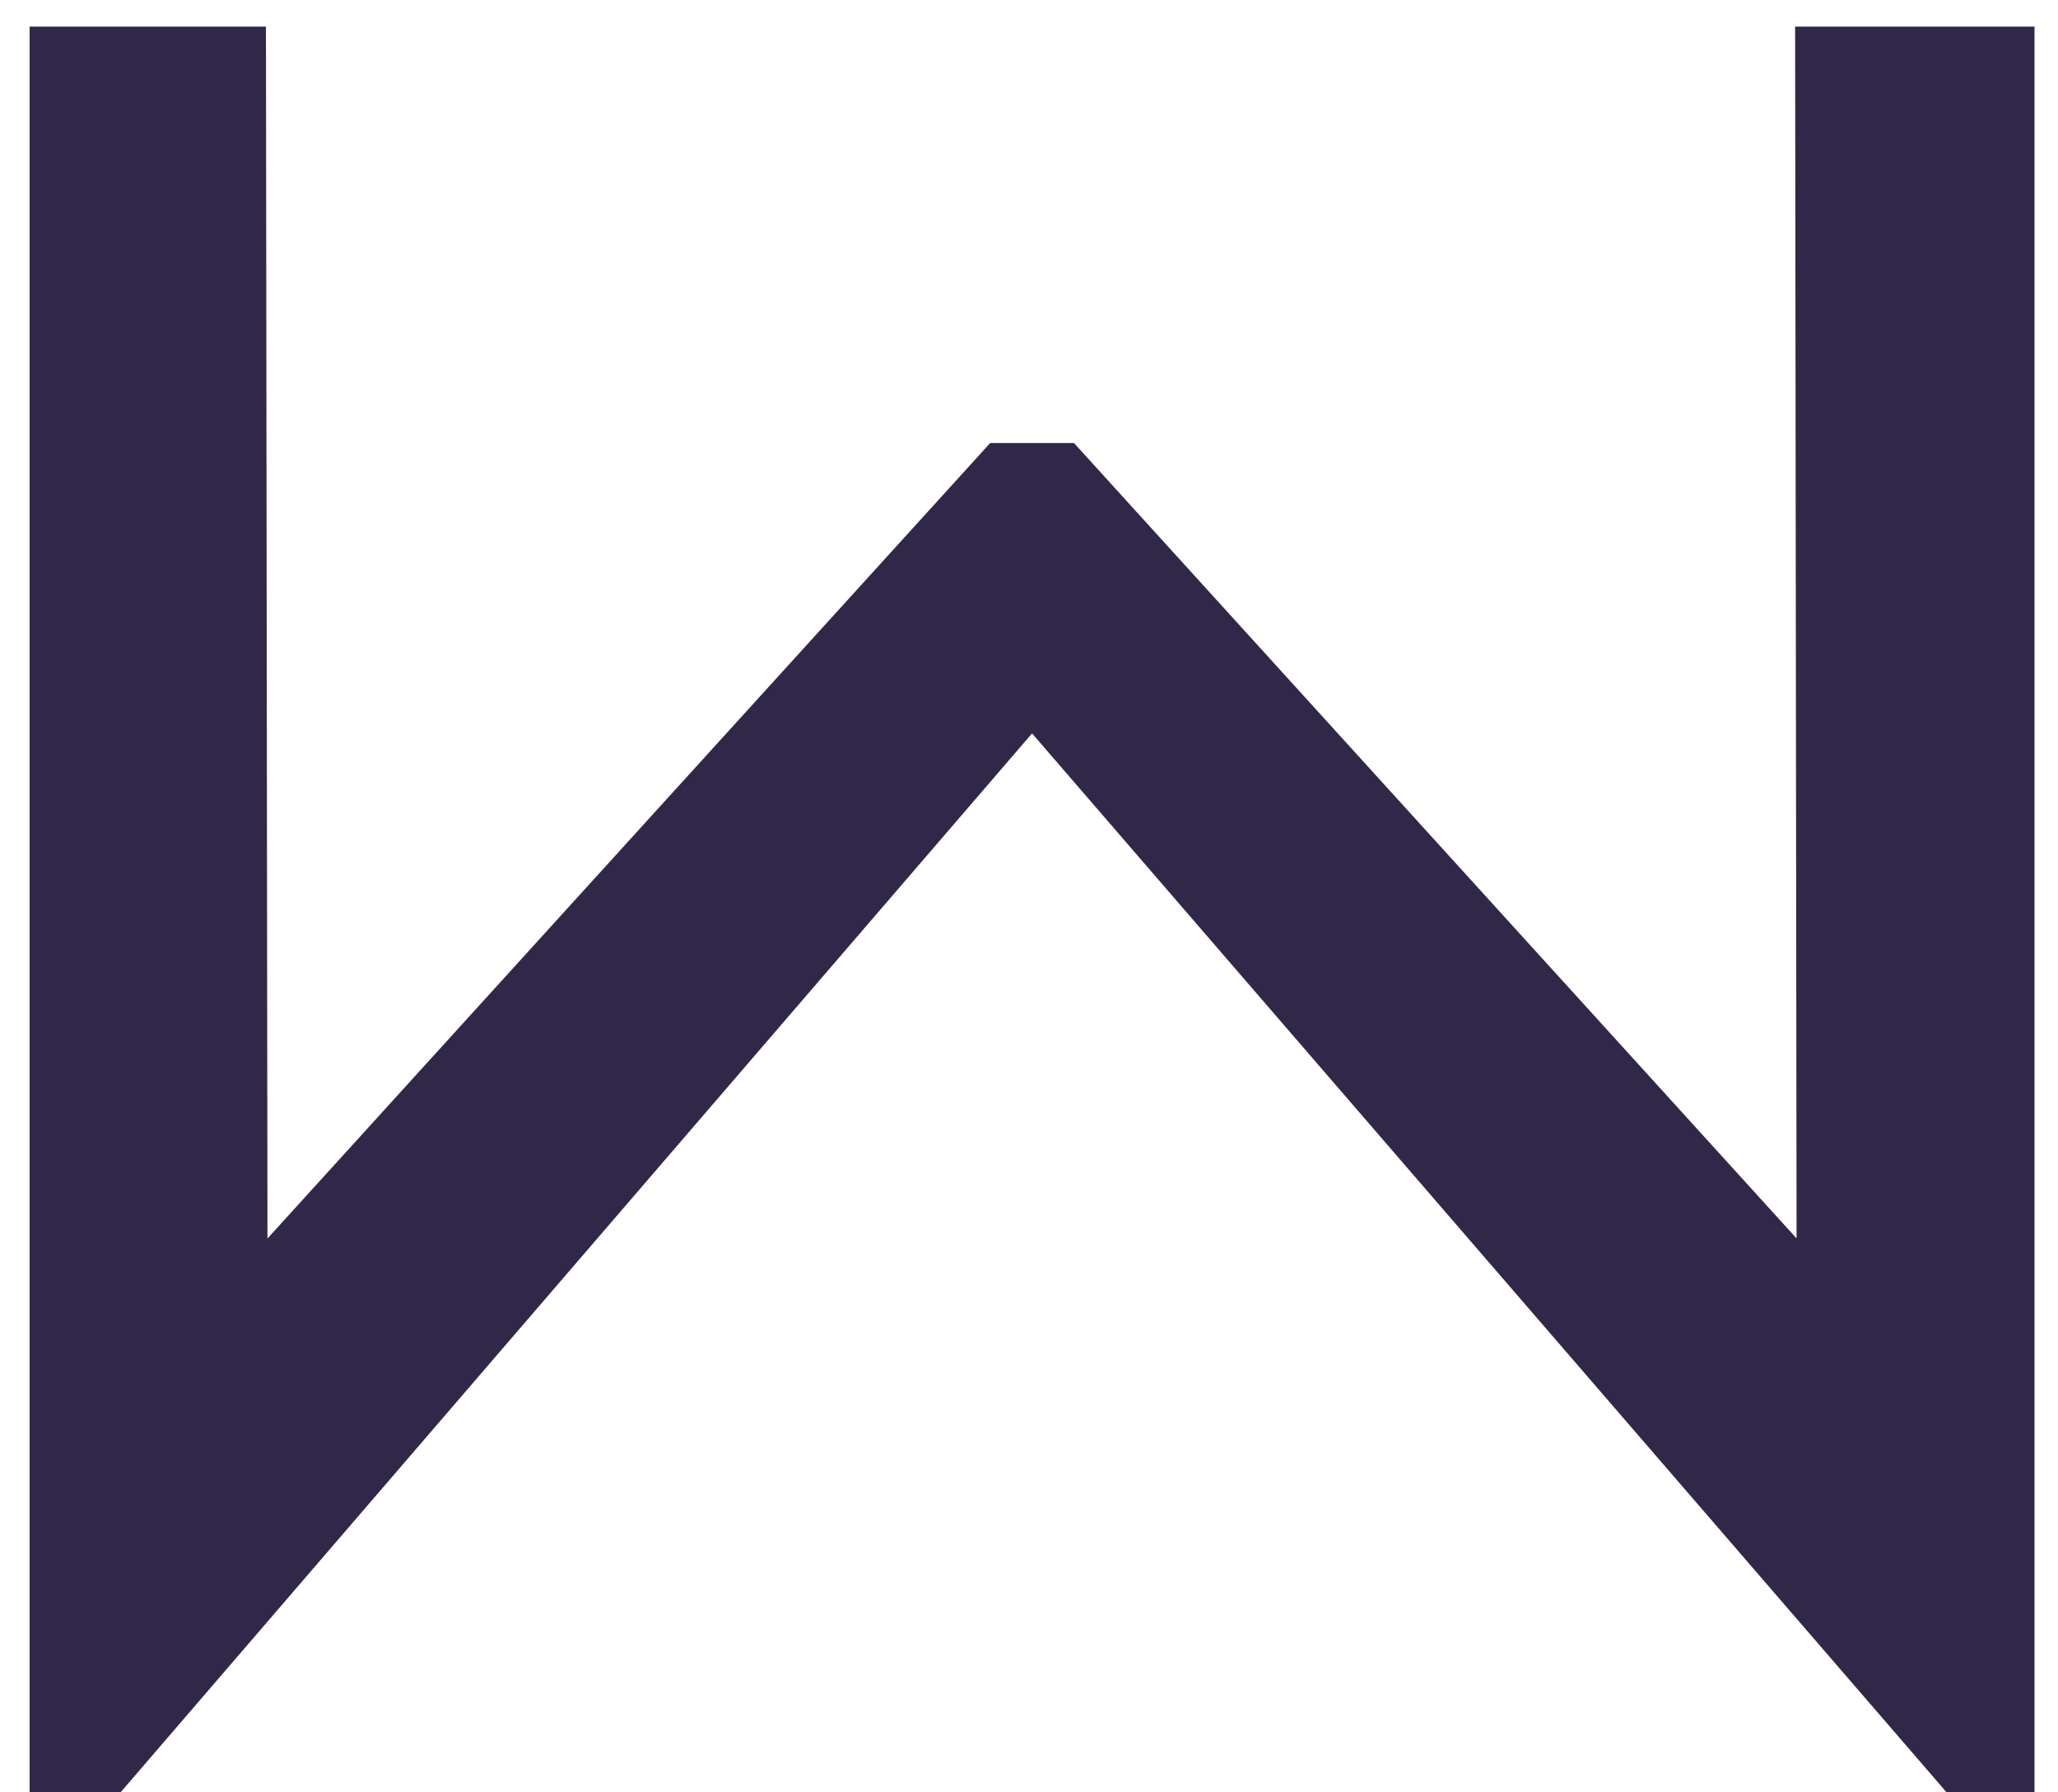<svg width="31" height="27" viewBox="0 0 31 27" fill="none" xmlns="http://www.w3.org/2000/svg">
<path d="M27.062 18.655L16.178 6.674H14.915L4.029 18.657L4.006 0.401H0.446V26.999H1.817L15.546 11.048L29.234 26.898L29.32 26.999H30.646V0.401H27.04L27.062 18.655Z" fill="#312849"/>
</svg>
